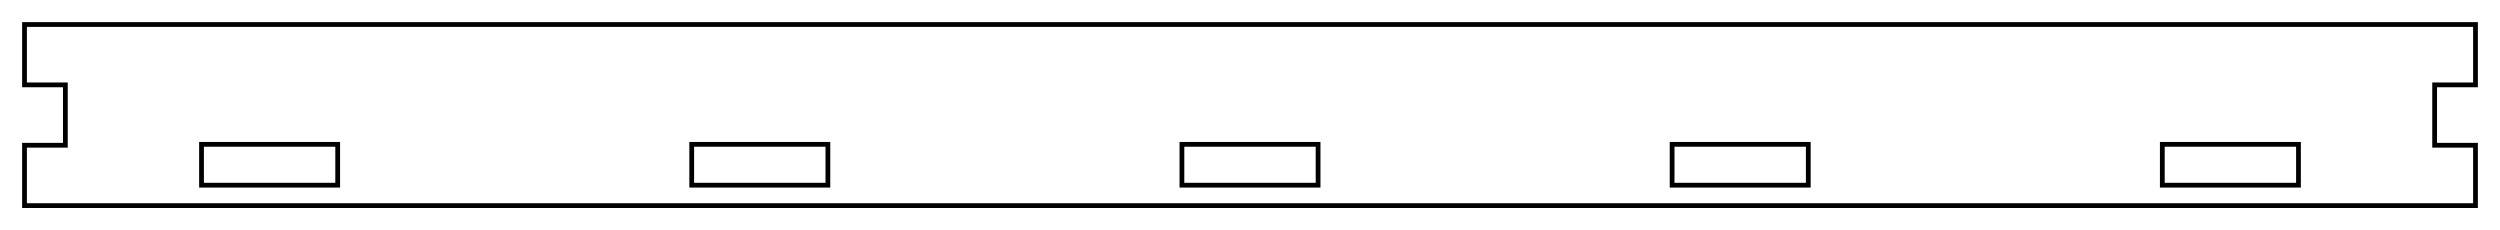 <?xml version="1.0"?>
<!DOCTYPE svg PUBLIC "-//W3C//DTD SVG 1.1//EN" "http://www.w3.org/Graphics/SVG/1.1/DTD/svg11.dtd">
<svg width="183.6mm" height="16.9mm" viewBox="0 0 183.6 16.9" xmlns="http://www.w3.org/2000/svg" version="1.1">
<g id="Sketch002" transform="translate(91.8,10.6) scale(1,-1)">
<path id="Sketch002_w0000"  d="M -90.0 8.8 L 90.0 8.8 L 90.0 4.367 L 87.0 4.367 L 87.0 -0.067 L 90.0 -0.067 L 90.0 -4.5 L -90.0 -4.5 L -90.0 -0.067 L -87.0 -0.067 L -87.0 4.367 L -90.0 4.367 L -90.0 8.8 " stroke="#000000" stroke-width="0.35 px" style="stroke-width:0.35;stroke-miterlimit:4;stroke-dasharray:none;stroke-linecap:square;fill:none;fill-opacity:1;fill-rule: evenodd"/>
<path id="Sketch002_w0001"  d="M -77.0 -9.746082852094148e-17 L -67.0 -1.9492165166271651e-16 L -67.0 -3.0 L -77.0 -3.0 L -77.0 -9.746082852094148e-17 " stroke="#000000" stroke-width="0.35 px" style="stroke-width:0.35;stroke-miterlimit:4;stroke-dasharray:none;stroke-linecap:square;fill:none;fill-opacity:1;fill-rule: evenodd"/>
<path id="Sketch002_w0002"  d="M -41.0 -9.746082852094148e-17 L -31.0 -1.9492165166271651e-16 L -31.0 -3.0 L -41.0 -3.0 L -41.0 -9.746082852094148e-17 " stroke="#000000" stroke-width="0.35 px" style="stroke-width:0.35;stroke-miterlimit:4;stroke-dasharray:none;stroke-linecap:square;fill:none;fill-opacity:1;fill-rule: evenodd"/>
<path id="Sketch002_w0003"  d="M -5.0 -9.746082852094148e-17 L 5.0 -1.9492165166271651e-16 L 5 -3.0 L -5.0 -3.0 L -5.0 -9.746082852094148e-17 " stroke="#000000" stroke-width="0.35 px" style="stroke-width:0.35;stroke-miterlimit:4;stroke-dasharray:none;stroke-linecap:square;fill:none;fill-opacity:1;fill-rule: evenodd"/>
<path id="Sketch002_w0004"  d="M 31.0 -9.746082852094148e-17 L 41.0 -1.9492165166271651e-16 L 41.0 -3.0 L 31.0 -3.0 L 31.0 -9.746082852094148e-17 " stroke="#000000" stroke-width="0.35 px" style="stroke-width:0.35;stroke-miterlimit:4;stroke-dasharray:none;stroke-linecap:square;fill:none;fill-opacity:1;fill-rule: evenodd"/>
<path id="Sketch002_w0005"  d="M 67.0 -9.746082852094148e-17 L 77.0 -1.9492165166271651e-16 L 77.0 -3.0 L 67.0 -3.0 L 67.0 -9.746082852094148e-17 " stroke="#000000" stroke-width="0.35 px" style="stroke-width:0.35;stroke-miterlimit:4;stroke-dasharray:none;stroke-linecap:square;fill:none;fill-opacity:1;fill-rule: evenodd"/>
<title>b'largeur'</title>
</g>
</svg>